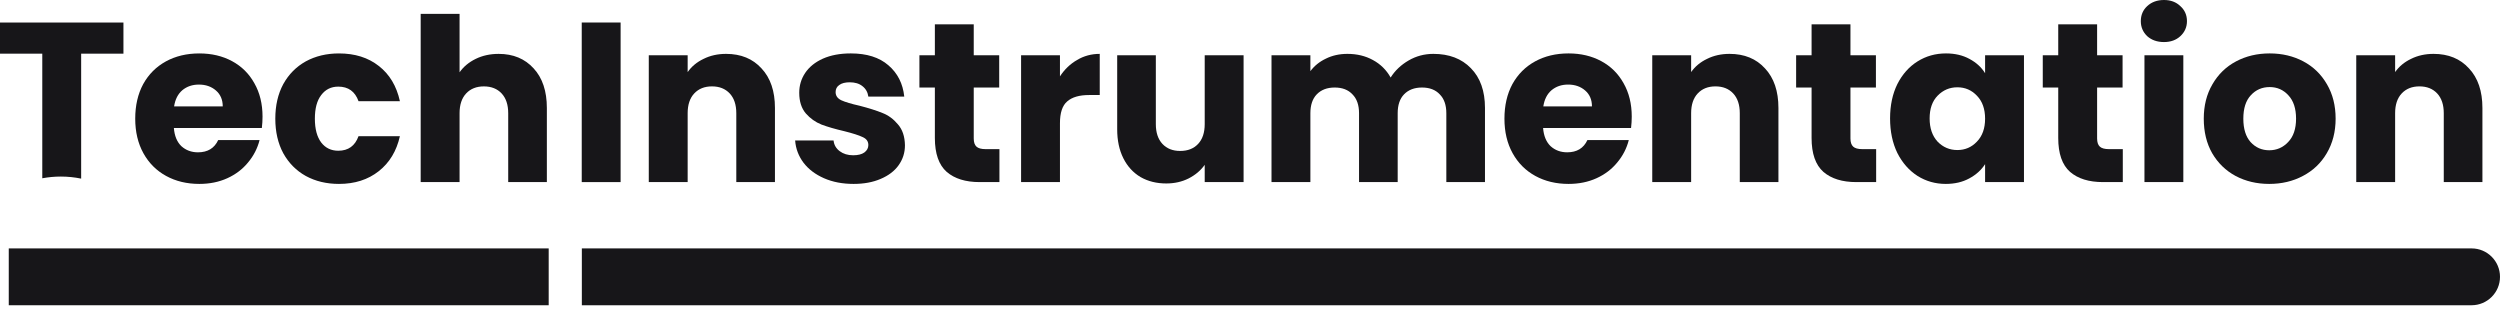 <svg width="242" height="30" viewBox="0 0 242 30" fill="none" xmlns="http://www.w3.org/2000/svg">
<path d="M60.075 2.179V17.627H56.312V2.179H60.075Z" fill="#171619"/>
<path d="M70.284 5.215C71.722 5.215 72.866 5.685 73.717 6.624C74.582 7.548 75.015 8.824 75.015 10.453V17.627H71.274V10.959C71.274 10.137 71.061 9.499 70.636 9.045C70.21 8.59 69.638 8.362 68.919 8.362C68.201 8.362 67.628 8.59 67.203 9.045C66.777 9.499 66.565 10.137 66.565 10.959V17.627H62.802V5.348H66.565V6.976C66.946 6.433 67.46 6.008 68.105 5.7C68.751 5.377 69.477 5.215 70.284 5.215Z" fill="#171619"/>
<path d="M82.626 17.803C81.555 17.803 80.601 17.62 79.765 17.253C78.928 16.886 78.268 16.387 77.784 15.757C77.3 15.111 77.028 14.392 76.97 13.6H80.689C80.733 14.025 80.931 14.37 81.283 14.634C81.635 14.898 82.068 15.03 82.581 15.03C83.051 15.03 83.41 14.942 83.66 14.766C83.924 14.575 84.056 14.333 84.056 14.04C84.056 13.688 83.873 13.431 83.506 13.27C83.139 13.094 82.545 12.903 81.723 12.698C80.843 12.492 80.109 12.28 79.523 12.059C78.936 11.825 78.43 11.465 78.004 10.981C77.579 10.482 77.366 9.815 77.366 8.979C77.366 8.274 77.557 7.636 77.938 7.064C78.334 6.477 78.906 6.015 79.655 5.678C80.418 5.34 81.32 5.171 82.361 5.171C83.902 5.171 85.112 5.553 85.992 6.316C86.887 7.079 87.401 8.091 87.533 9.353H84.056C83.997 8.927 83.806 8.59 83.484 8.34C83.176 8.091 82.765 7.966 82.251 7.966C81.811 7.966 81.474 8.054 81.239 8.23C81.004 8.392 80.887 8.619 80.887 8.913C80.887 9.265 81.07 9.529 81.437 9.705C81.819 9.881 82.405 10.057 83.198 10.233C84.107 10.468 84.848 10.702 85.42 10.937C85.992 11.157 86.491 11.524 86.917 12.037C87.357 12.536 87.584 13.211 87.599 14.062C87.599 14.781 87.394 15.426 86.983 15.998C86.587 16.556 86.007 16.996 85.244 17.319C84.496 17.642 83.623 17.803 82.626 17.803Z" fill="#171619"/>
<path d="M96.745 14.436V17.627H94.831C93.466 17.627 92.403 17.297 91.64 16.637C90.877 15.962 90.495 14.869 90.495 13.358V8.472H88.999V5.348H90.495V2.355H94.258V5.348H96.723V8.472H94.258V13.402C94.258 13.769 94.346 14.033 94.522 14.194C94.698 14.355 94.992 14.436 95.403 14.436H96.745Z" fill="#171619"/>
<path d="M102.604 7.394C103.044 6.719 103.594 6.191 104.255 5.81C104.915 5.414 105.648 5.215 106.455 5.215V9.199H105.421C104.482 9.199 103.778 9.404 103.308 9.815C102.839 10.211 102.604 10.915 102.604 11.927V17.627H98.841V5.348H102.604V7.394Z" fill="#171619"/>
<path d="M120.379 5.348V17.627H116.616V15.954C116.235 16.497 115.714 16.938 115.054 17.275C114.408 17.598 113.689 17.759 112.897 17.759C111.958 17.759 111.129 17.554 110.411 17.143C109.692 16.717 109.134 16.108 108.738 15.316C108.342 14.524 108.144 13.592 108.144 12.521V5.348H111.885V12.015C111.885 12.837 112.098 13.475 112.523 13.93C112.949 14.385 113.521 14.612 114.24 14.612C114.973 14.612 115.553 14.385 115.978 13.93C116.404 13.475 116.616 12.837 116.616 12.015V5.348H120.379Z" fill="#171619"/>
<path d="M138.751 5.215C140.277 5.215 141.487 5.678 142.382 6.602C143.291 7.526 143.746 8.81 143.746 10.453V17.627H140.005V10.959C140.005 10.167 139.792 9.558 139.367 9.133C138.956 8.692 138.384 8.472 137.65 8.472C136.917 8.472 136.337 8.692 135.912 9.133C135.501 9.558 135.296 10.167 135.296 10.959V17.627H131.555V10.959C131.555 10.167 131.342 9.558 130.917 9.133C130.506 8.692 129.934 8.472 129.2 8.472C128.467 8.472 127.887 8.692 127.462 9.133C127.051 9.558 126.845 10.167 126.845 10.959V17.627H123.082V5.348H126.845V6.888C127.227 6.374 127.726 5.971 128.342 5.678C128.958 5.37 129.655 5.215 130.432 5.215C131.357 5.215 132.178 5.414 132.897 5.81C133.631 6.206 134.203 6.771 134.614 7.504C135.039 6.829 135.619 6.279 136.352 5.854C137.086 5.428 137.885 5.215 138.751 5.215Z" fill="#171619"/>
<path d="M157.953 11.289C157.953 11.641 157.931 12.008 157.887 12.389H149.371C149.43 13.152 149.672 13.739 150.097 14.15C150.537 14.546 151.073 14.744 151.703 14.744C152.642 14.744 153.295 14.348 153.662 13.556H157.667C157.462 14.363 157.088 15.089 156.545 15.734C156.017 16.38 155.349 16.886 154.542 17.253C153.735 17.62 152.833 17.803 151.836 17.803C150.633 17.803 149.562 17.546 148.623 17.033C147.684 16.519 146.95 15.786 146.422 14.832C145.894 13.879 145.63 12.764 145.63 11.487C145.63 10.211 145.887 9.096 146.4 8.142C146.928 7.189 147.662 6.455 148.601 5.942C149.54 5.428 150.618 5.171 151.836 5.171C153.024 5.171 154.08 5.421 155.004 5.92C155.929 6.418 156.648 7.13 157.161 8.054C157.689 8.979 157.953 10.057 157.953 11.289ZM154.102 10.299C154.102 9.653 153.882 9.14 153.442 8.758C153.002 8.377 152.452 8.186 151.792 8.186C151.161 8.186 150.625 8.37 150.185 8.736C149.76 9.103 149.496 9.624 149.393 10.299H154.102Z" fill="#171619"/>
<path d="M167.421 5.215C168.858 5.215 170.003 5.685 170.854 6.624C171.719 7.548 172.152 8.824 172.152 10.453V17.627H168.411V10.959C168.411 10.137 168.198 9.499 167.773 9.045C167.347 8.59 166.775 8.362 166.056 8.362C165.337 8.362 164.765 8.59 164.34 9.045C163.914 9.499 163.702 10.137 163.702 10.959V17.627H159.938V5.348H163.702V6.976C164.083 6.433 164.596 6.008 165.242 5.7C165.887 5.377 166.614 5.215 167.421 5.215Z" fill="#171619"/>
<path d="M181.611 14.436V17.627H179.696C178.332 17.627 177.268 17.297 176.505 16.637C175.742 15.962 175.361 14.869 175.361 13.358V8.472H173.865V5.348H175.361V2.355H179.124V5.348H181.589V8.472H179.124V13.402C179.124 13.769 179.212 14.033 179.388 14.194C179.564 14.355 179.858 14.436 180.268 14.436H181.611Z" fill="#171619"/>
<path d="M182.959 11.465C182.959 10.204 183.193 9.096 183.663 8.142C184.147 7.189 184.8 6.455 185.621 5.942C186.443 5.428 187.36 5.171 188.372 5.171C189.238 5.171 189.993 5.348 190.639 5.7C191.299 6.052 191.805 6.514 192.157 7.086V5.348H195.92V17.627H192.157V15.889C191.79 16.461 191.277 16.923 190.617 17.275C189.971 17.627 189.216 17.803 188.35 17.803C187.353 17.803 186.443 17.546 185.621 17.033C184.8 16.505 184.147 15.764 183.663 14.81C183.193 13.842 182.959 12.727 182.959 11.465ZM192.157 11.487C192.157 10.548 191.893 9.807 191.365 9.265C190.852 8.722 190.221 8.45 189.473 8.45C188.724 8.45 188.086 8.722 187.558 9.265C187.044 9.793 186.788 10.526 186.788 11.465C186.788 12.404 187.044 13.152 187.558 13.71C188.086 14.253 188.724 14.524 189.473 14.524C190.221 14.524 190.852 14.253 191.365 13.71C191.893 13.167 192.157 12.426 192.157 11.487Z" fill="#171619"/>
<path d="M205.487 14.436V17.627H203.572C202.208 17.627 201.144 17.297 200.381 16.637C199.618 15.962 199.237 14.869 199.237 13.358V8.472H197.74V5.348H199.237V2.355H203V5.348H205.465V8.472H203V13.402C203 13.769 203.088 14.033 203.264 14.194C203.44 14.355 203.734 14.436 204.144 14.436H205.487Z" fill="#171619"/>
<path d="M209.475 4.071C208.815 4.071 208.272 3.88 207.847 3.499C207.436 3.103 207.231 2.619 207.231 2.047C207.231 1.46 207.436 0.976 207.847 0.594C208.272 0.198 208.815 0 209.475 0C210.121 0 210.649 0.198 211.06 0.594C211.485 0.976 211.698 1.46 211.698 2.047C211.698 2.619 211.485 3.103 211.06 3.499C210.649 3.88 210.121 4.071 209.475 4.071ZM211.346 5.348V17.627H207.583V5.348H211.346Z" fill="#171619"/>
<path d="M219.662 17.803C218.459 17.803 217.374 17.546 216.406 17.033C215.452 16.519 214.696 15.786 214.139 14.832C213.596 13.879 213.325 12.764 213.325 11.487C213.325 10.226 213.603 9.118 214.161 8.164C214.718 7.196 215.481 6.455 216.45 5.942C217.418 5.428 218.503 5.171 219.706 5.171C220.909 5.171 221.995 5.428 222.963 5.942C223.932 6.455 224.695 7.196 225.252 8.164C225.81 9.118 226.088 10.226 226.088 11.487C226.088 12.749 225.802 13.864 225.23 14.832C224.673 15.786 223.902 16.519 222.919 17.033C221.951 17.546 220.865 17.803 219.662 17.803ZM219.662 14.546C220.381 14.546 220.99 14.282 221.489 13.754C222.002 13.226 222.259 12.47 222.259 11.487C222.259 10.504 222.01 9.749 221.511 9.221C221.027 8.692 220.425 8.428 219.706 8.428C218.973 8.428 218.364 8.692 217.88 9.221C217.396 9.734 217.154 10.49 217.154 11.487C217.154 12.47 217.388 13.226 217.858 13.754C218.342 14.282 218.944 14.546 219.662 14.546Z" fill="#171619"/>
<path d="M235.567 5.215C237.005 5.215 238.149 5.685 239 6.624C239.865 7.548 240.298 8.824 240.298 10.453V17.627H236.557V10.959C236.557 10.137 236.344 9.499 235.919 9.045C235.493 8.59 234.921 8.362 234.202 8.362C233.483 8.362 232.911 8.59 232.486 9.045C232.06 9.499 231.848 10.137 231.848 10.959V17.627H228.085V5.348H231.848V6.976C232.229 6.433 232.743 6.008 233.388 5.7C234.034 5.377 234.76 5.215 235.567 5.215Z" fill="#171619"/>
<path fill-rule="evenodd" clip-rule="evenodd" d="M56.322 24.046V29.547H239.249C240.768 29.547 242 28.316 242 26.797C242 25.277 240.768 24.046 239.249 24.046H56.322Z" fill="#171619"/>
<rect x="0.848" y="24.046" width="52.265" height="5.502" fill="#171619"/>
<path d="M51.66 6.624C50.809 5.685 49.679 5.216 48.271 5.216C47.449 5.216 46.708 5.377 46.048 5.7C45.388 6.023 44.867 6.456 44.486 6.998V1.343H40.722V17.627H44.486V10.96C44.486 10.138 44.698 9.5 45.124 9.045C45.549 8.59 46.121 8.363 46.84 8.363C47.559 8.363 48.131 8.59 48.557 9.045C48.982 9.5 49.195 10.138 49.195 10.96V17.627H52.936V10.453C52.936 8.825 52.511 7.549 51.66 6.624Z" fill="#171619"/>
<path d="M11.949 5.194V2.179H0V5.194H4.093V17.257C4.676 17.148 5.276 17.091 5.89 17.091C6.564 17.091 7.221 17.16 7.856 17.29V5.194H11.949Z" fill="#171619"/>
<path fill-rule="evenodd" clip-rule="evenodd" d="M25.347 12.39C25.391 12.008 25.413 11.642 25.413 11.29C25.413 10.057 25.149 8.979 24.621 8.055C24.108 7.13 23.389 6.419 22.464 5.92C21.54 5.421 20.484 5.172 19.296 5.172C18.078 5.172 17 5.429 16.061 5.942C15.122 6.456 14.388 7.189 13.86 8.143C13.347 9.096 13.09 10.211 13.09 11.488C13.09 12.764 13.354 13.879 13.882 14.833C14.41 15.786 15.144 16.52 16.083 17.033C17.021 17.547 18.093 17.803 19.296 17.803C20.293 17.803 21.195 17.62 22.002 17.253C22.809 16.887 23.477 16.38 24.005 15.735C24.548 15.089 24.922 14.363 25.127 13.556H21.122C20.755 14.348 20.102 14.745 19.163 14.745C18.533 14.745 17.997 14.546 17.557 14.15C17.132 13.74 16.89 13.153 16.831 12.39H25.347ZM20.902 8.759C21.342 9.14 21.562 9.654 21.562 10.299H16.853C16.956 9.624 17.22 9.104 17.645 8.737C18.085 8.37 18.621 8.187 19.252 8.187C19.912 8.187 20.462 8.377 20.902 8.759Z" fill="#171619"/>
<path d="M26.65 11.488C26.65 10.211 26.907 9.096 27.42 8.143C27.949 7.189 28.675 6.456 29.599 5.942C30.538 5.429 31.609 5.172 32.812 5.172C34.352 5.172 35.636 5.575 36.663 6.382C37.705 7.189 38.387 8.326 38.71 9.793H34.705C34.367 8.854 33.714 8.385 32.746 8.385C32.056 8.385 31.506 8.656 31.096 9.199C30.685 9.727 30.479 10.49 30.479 11.488C30.479 12.485 30.685 13.255 31.096 13.798C31.506 14.326 32.056 14.591 32.746 14.591C33.714 14.591 34.367 14.121 34.705 13.182H38.71C38.387 14.62 37.705 15.749 36.663 16.571C35.621 17.393 34.338 17.803 32.812 17.803C31.609 17.803 30.538 17.547 29.599 17.033C28.675 16.52 27.949 15.786 27.42 14.833C26.907 13.879 26.65 12.764 26.65 11.488Z" fill="#171619"/>
</svg>
